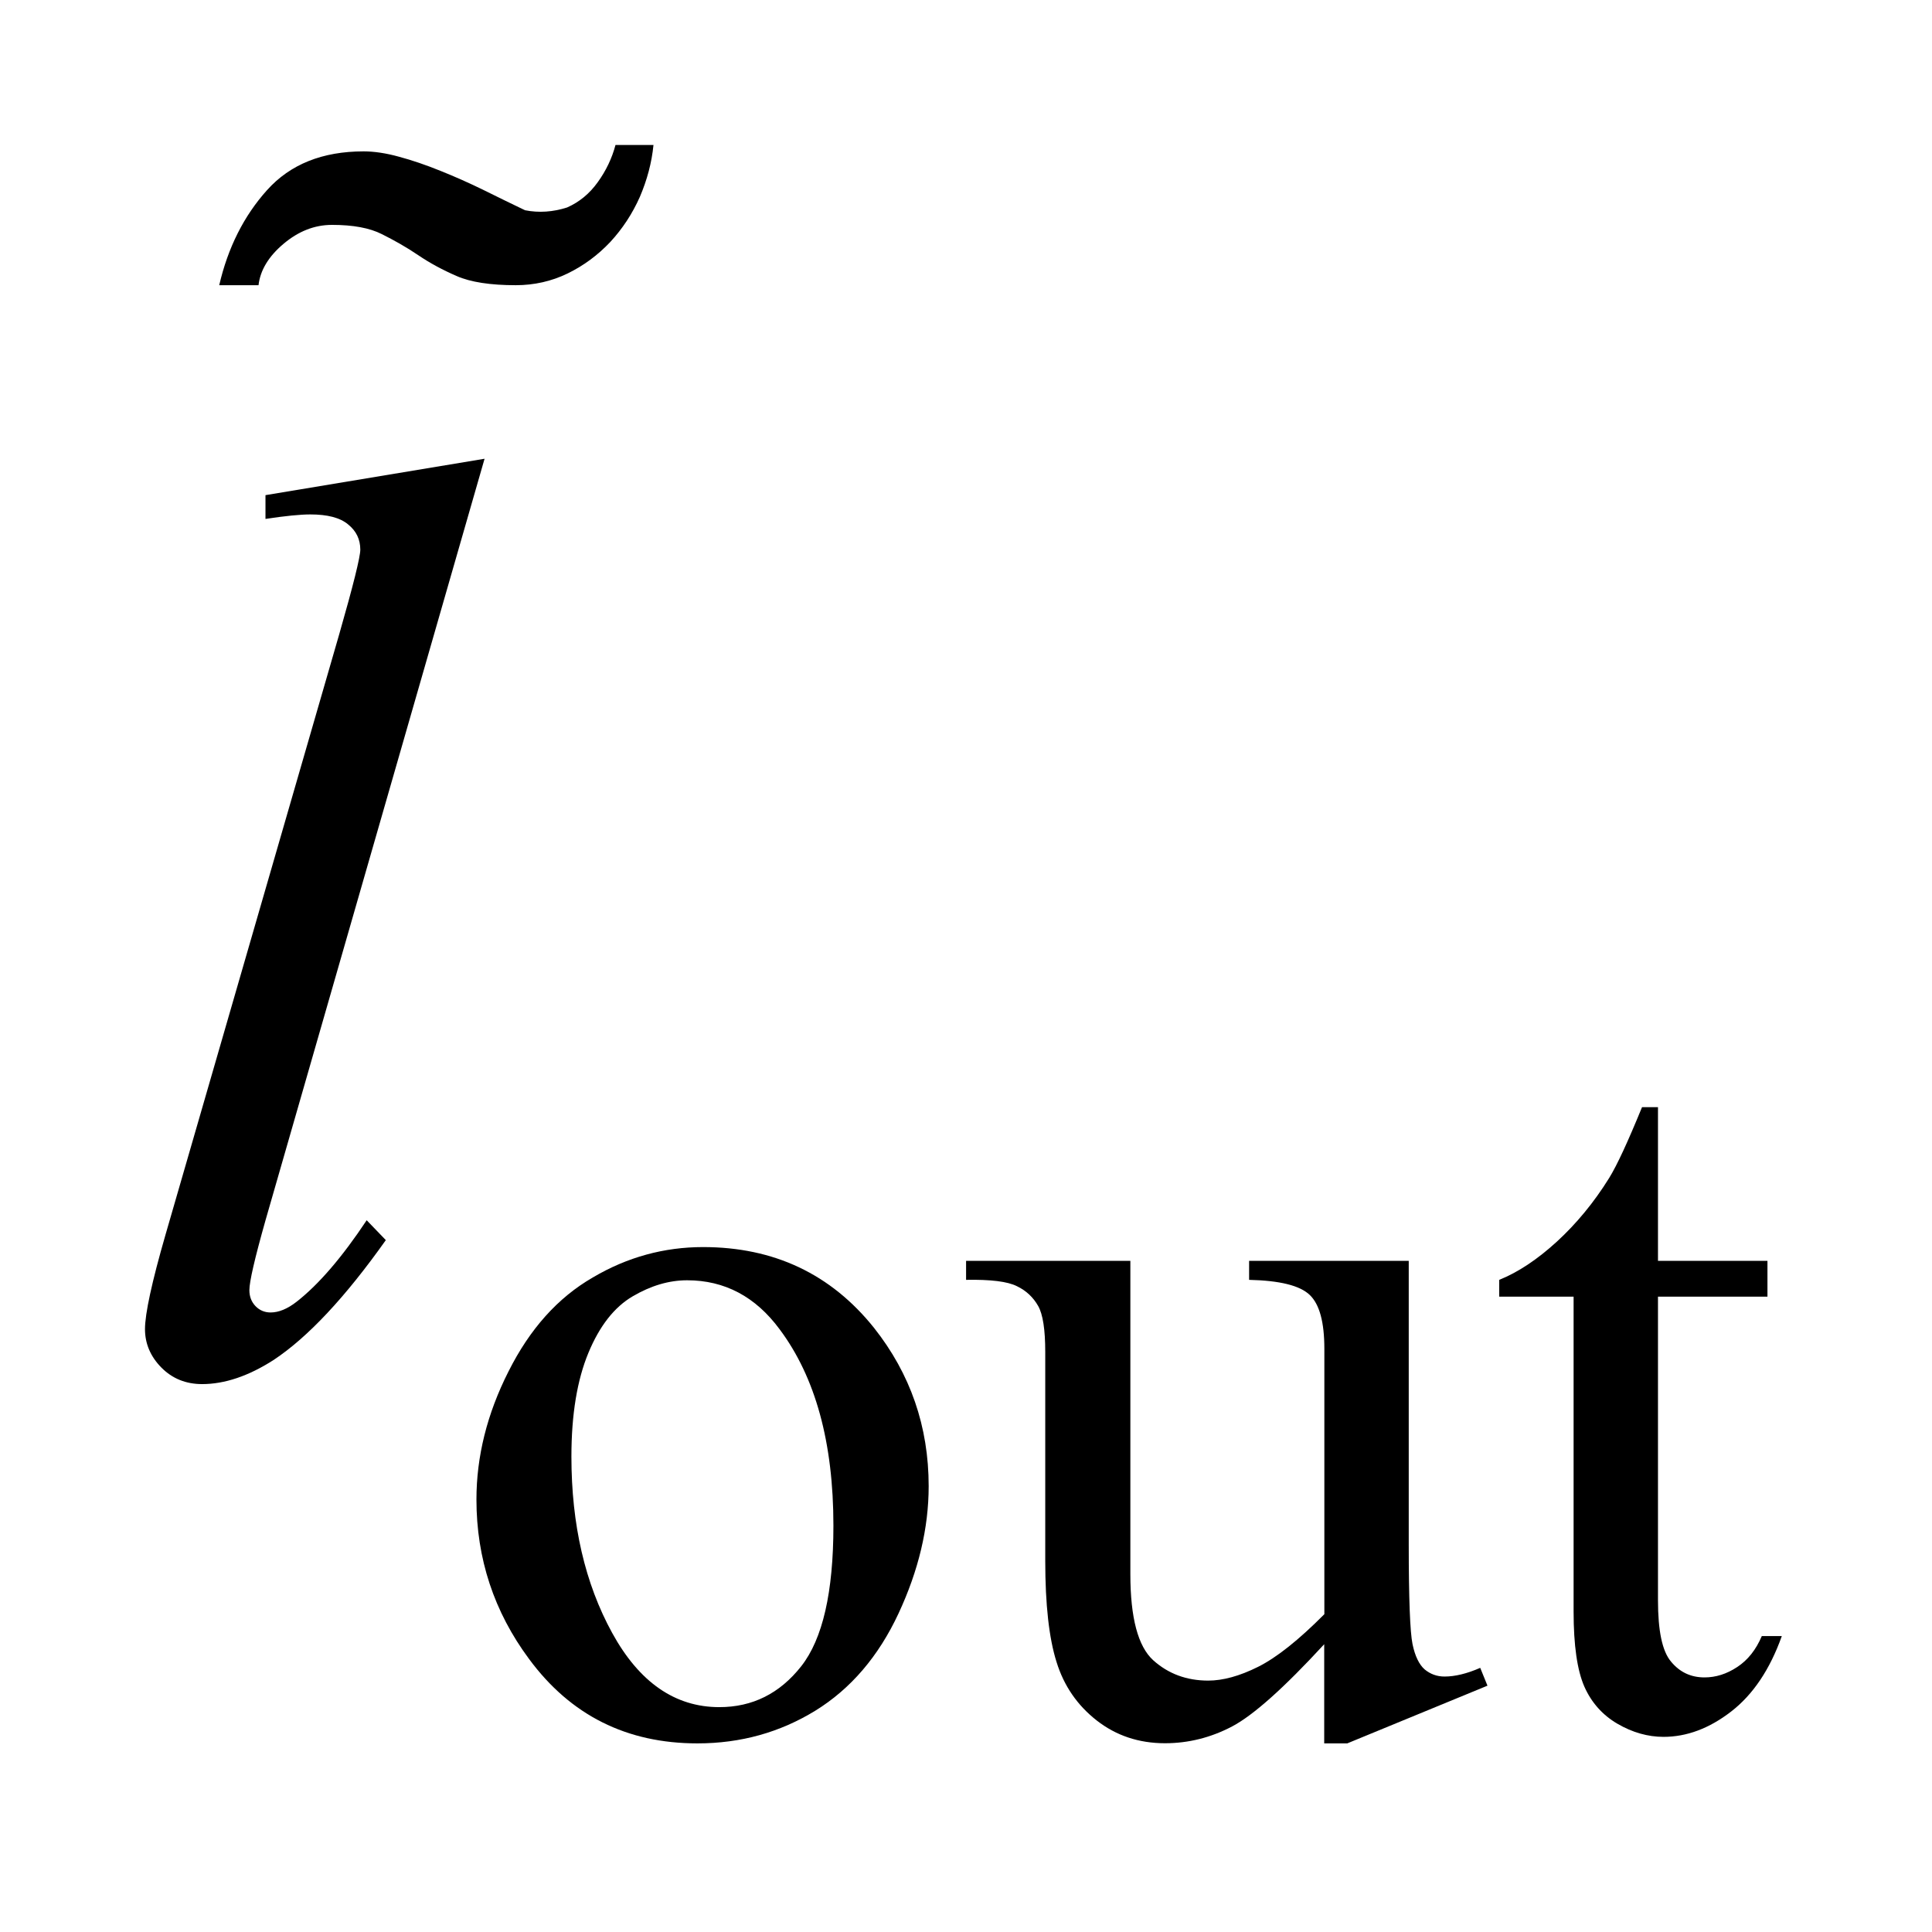 <?xml version="1.0" encoding="UTF-8"?>
<!DOCTYPE svg PUBLIC '-//W3C//DTD SVG 1.0//EN'
          'http://www.w3.org/TR/2001/REC-SVG-20010904/DTD/svg10.dtd'>
<svg stroke-dasharray="none" shape-rendering="auto" xmlns="http://www.w3.org/2000/svg" font-family="'Dialog'" text-rendering="auto" width="21" fill-opacity="1" color-interpolation="auto" color-rendering="auto" preserveAspectRatio="xMidYMid meet" font-size="12px" viewBox="0 0 21 21" fill="black" xmlns:xlink="http://www.w3.org/1999/xlink" stroke="black" image-rendering="auto" stroke-miterlimit="10" stroke-linecap="square" stroke-linejoin="miter" font-style="normal" stroke-width="1" height="21" stroke-dashoffset="0" font-weight="normal" stroke-opacity="1"
><!--Generated by the Batik Graphics2D SVG Generator--><defs id="genericDefs"
  /><g
  ><defs id="defs1"
    ><clipPath clipPathUnits="userSpaceOnUse" id="clipPath1"
      ><path d="M-1 -1 L12.289 -1 L12.289 12.024 L-1 12.024 L-1 -1 Z"
      /></clipPath
      ><clipPath clipPathUnits="userSpaceOnUse" id="clipPath2"
      ><path d="M-0 -0 L-0 11.024 L11.289 11.024 L11.289 -0 Z"
      /></clipPath
    ></defs
    ><g transform="scale(1.576,1.576) translate(1,1)"
    ><path d="M3.849 7.601 C4.338 7.601 4.731 7.787 5.028 8.158 C5.279 8.475 5.405 8.839 5.405 9.25 C5.405 9.539 5.335 9.832 5.197 10.128 C5.059 10.424 4.867 10.648 4.624 10.798 C4.38 10.948 4.109 11.024 3.81 11.024 C3.323 11.024 2.936 10.831 2.649 10.442 C2.407 10.116 2.286 9.749 2.286 9.342 C2.286 9.046 2.359 8.751 2.507 8.459 C2.654 8.166 2.847 7.95 3.088 7.811 C3.326 7.67 3.581 7.601 3.849 7.601 ZM3.739 7.83 C3.614 7.83 3.489 7.867 3.363 7.941 C3.237 8.015 3.135 8.145 3.058 8.331 C2.981 8.517 2.941 8.754 2.941 9.046 C2.941 9.516 3.035 9.921 3.222 10.262 C3.409 10.603 3.656 10.774 3.961 10.774 C4.19 10.774 4.378 10.68 4.526 10.492 C4.674 10.304 4.748 9.981 4.748 9.522 C4.748 8.949 4.624 8.498 4.377 8.168 C4.211 7.943 3.998 7.83 3.739 7.83 Z" stroke="none" clip-path="url(#clipPath2)"
    /></g
    ><g transform="matrix(1.576,0,0,1.576,1.576,1.576)"
    ><path d="M8.716 7.696 L8.716 9.653 C8.716 10.026 8.725 10.256 8.742 10.339 C8.759 10.422 8.788 10.481 8.826 10.514 C8.865 10.546 8.91 10.563 8.963 10.563 C9.035 10.563 9.118 10.543 9.209 10.503 L9.259 10.626 L8.292 11.024 L8.133 11.024 L8.133 10.34 C7.856 10.641 7.644 10.83 7.498 10.907 C7.352 10.984 7.197 11.023 7.035 11.023 C6.854 11.023 6.697 10.97 6.564 10.866 C6.431 10.762 6.338 10.628 6.287 10.463 C6.235 10.299 6.209 10.066 6.209 9.765 L6.209 8.324 C6.209 8.171 6.193 8.065 6.16 8.007 C6.127 7.949 6.079 7.902 6.014 7.871 C5.949 7.838 5.832 7.824 5.663 7.827 L5.663 7.696 L6.796 7.696 L6.796 9.857 C6.796 10.158 6.849 10.355 6.953 10.45 C7.057 10.544 7.184 10.591 7.333 10.591 C7.434 10.591 7.549 10.56 7.677 10.496 C7.805 10.432 7.957 10.311 8.134 10.133 L8.134 8.303 C8.134 8.119 8.101 7.996 8.033 7.931 C7.965 7.866 7.827 7.832 7.615 7.827 L7.615 7.696 L8.716 7.696 Z" stroke="none" clip-path="url(#clipPath2)"
    /></g
    ><g transform="matrix(1.576,0,0,1.576,1.576,1.576)"
    ><path d="M10.435 6.635 L10.435 7.696 L11.19 7.696 L11.19 7.943 L10.435 7.943 L10.435 10.037 C10.435 10.247 10.464 10.388 10.525 10.46 C10.585 10.533 10.662 10.569 10.756 10.569 C10.833 10.569 10.908 10.546 10.982 10.497 C11.055 10.449 11.111 10.378 11.151 10.284 L11.289 10.284 C11.207 10.514 11.091 10.687 10.94 10.804 C10.789 10.921 10.633 10.979 10.473 10.979 C10.366 10.979 10.259 10.949 10.156 10.889 C10.053 10.829 9.976 10.743 9.927 10.632 C9.878 10.52 9.853 10.348 9.853 10.115 L9.853 7.943 L9.34 7.943 L9.34 7.827 C9.47 7.775 9.602 7.687 9.737 7.564 C9.872 7.44 9.993 7.294 10.098 7.125 C10.153 7.036 10.228 6.873 10.325 6.636 L10.435 6.636 Z" stroke="none" clip-path="url(#clipPath2)"
    /></g
    ><g transform="matrix(1.576,0,0,1.576,1.576,1.576)"
    ><path d="M2.342 2.164 L0.831 7.417 C0.757 7.679 0.72 7.839 0.72 7.898 C0.72 7.942 0.734 7.979 0.762 8.008 C0.79 8.037 0.825 8.052 0.866 8.052 C0.922 8.052 0.982 8.028 1.047 7.977 C1.2 7.857 1.361 7.669 1.529 7.416 L1.661 7.553 C1.381 7.948 1.123 8.223 0.888 8.379 C0.714 8.491 0.549 8.546 0.394 8.546 C0.282 8.546 0.188 8.508 0.113 8.432 C0.038 8.356 0 8.267 0 8.167 C0 8.061 0.047 7.843 0.142 7.514 L1.34 3.373 C1.437 3.035 1.485 2.84 1.485 2.791 C1.485 2.72 1.457 2.662 1.401 2.617 C1.345 2.57 1.258 2.548 1.14 2.548 C1.072 2.548 0.969 2.558 0.831 2.579 L0.831 2.415 L2.342 2.164 Z" stroke="none" clip-path="url(#clipPath2)"
    /></g
    ><g transform="matrix(1.576,0,0,1.576,1.576,1.576)"
    ><path d="M3.413 0.358 C3.361 0.475 3.293 0.578 3.209 0.669 C3.124 0.759 3.026 0.832 2.915 0.886 C2.804 0.94 2.684 0.967 2.557 0.967 C2.382 0.967 2.246 0.946 2.15 0.904 C2.053 0.862 1.964 0.814 1.883 0.759 C1.802 0.704 1.718 0.657 1.634 0.615 C1.549 0.572 1.435 0.551 1.29 0.551 C1.169 0.551 1.058 0.595 0.955 0.682 C0.852 0.769 0.795 0.864 0.783 0.967 L0.512 0.967 C0.572 0.708 0.682 0.489 0.842 0.311 C1.002 0.133 1.224 0.044 1.508 0.044 C1.58 0.044 1.662 0.056 1.752 0.081 C1.842 0.105 1.938 0.138 2.037 0.178 C2.137 0.218 2.236 0.262 2.336 0.311 C2.436 0.36 2.53 0.407 2.621 0.45 C2.717 0.469 2.814 0.462 2.911 0.431 C2.995 0.394 3.066 0.336 3.123 0.256 C3.18 0.177 3.221 0.091 3.245 0 L3.507 0 C3.495 0.122 3.463 0.241 3.413 0.358 Z" stroke="none" clip-path="url(#clipPath2)"
    /></g
  ></g
></svg
>

